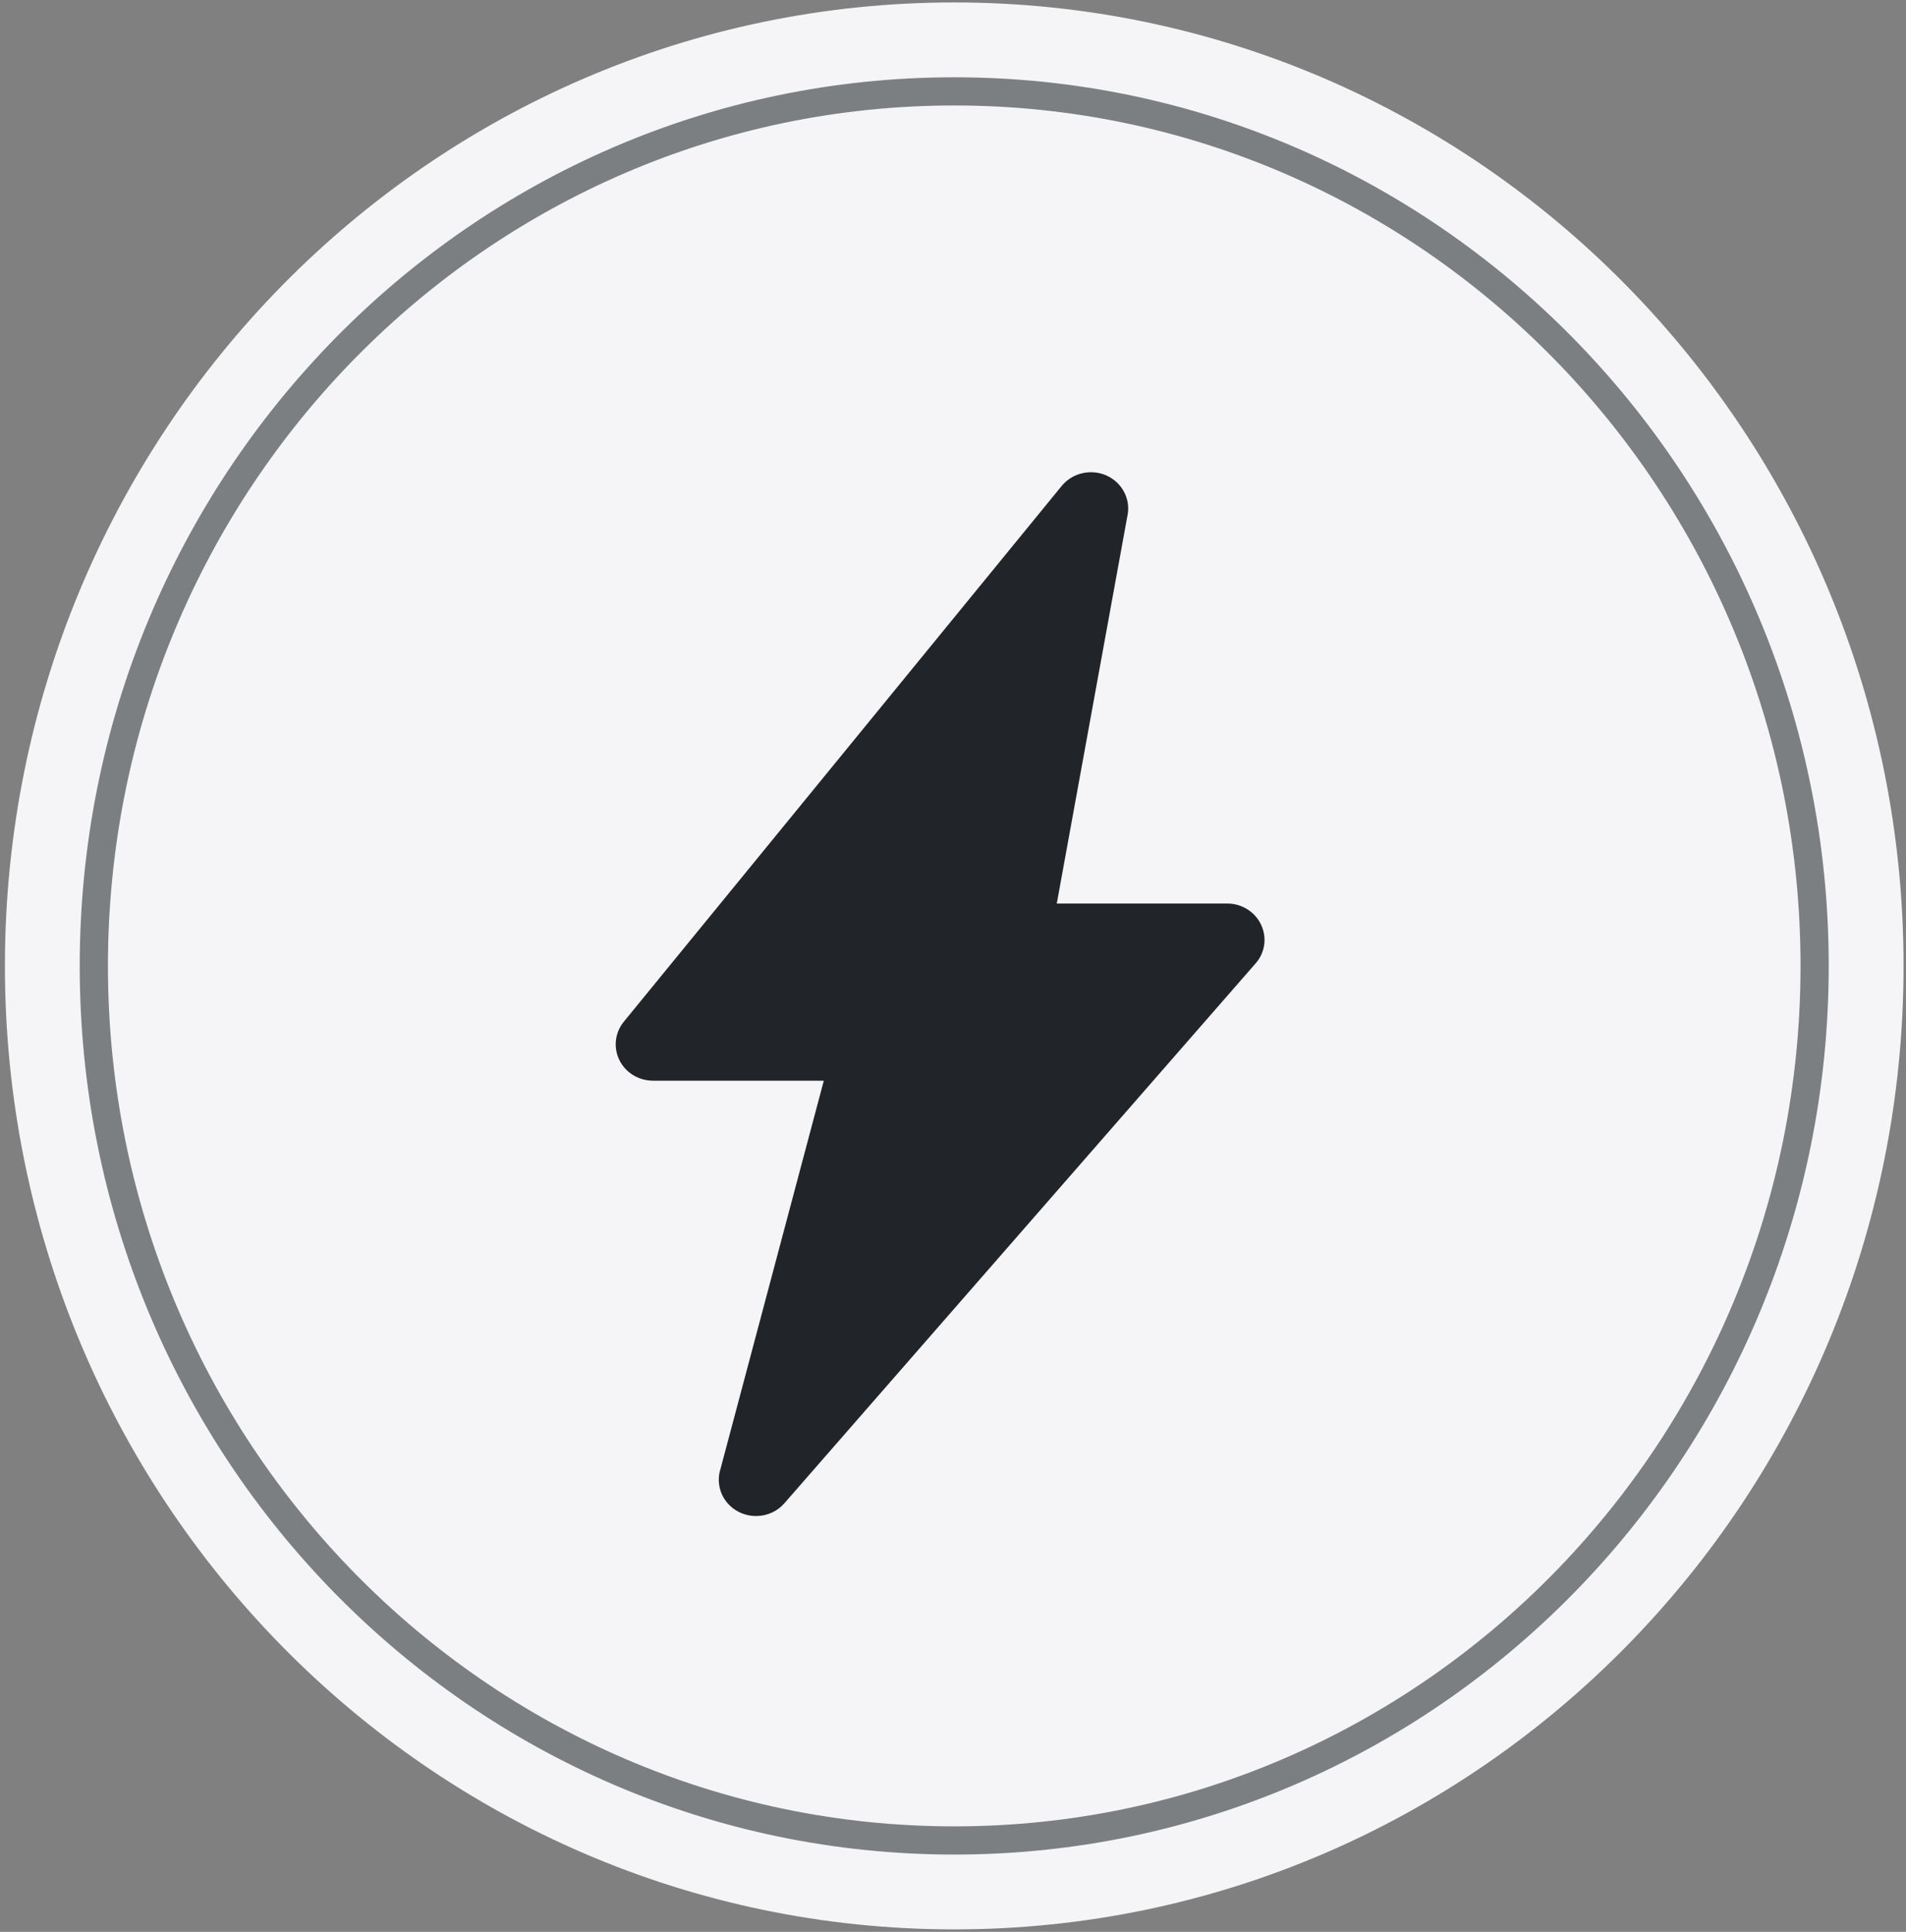 <?xml version="1.0" encoding="UTF-8"?> <svg xmlns="http://www.w3.org/2000/svg" width="74" height="75" viewBox="0 0 74 75" fill="none"><rect x="0" y="0" width="74" height="75" fill="#808080" stroke="none"/><path d="M37.048 72.905C56.312 72.905 71.905 57.04 71.905 37.5C71.905 17.96 56.312 2.095 37.048 2.095C17.783 2.095 2.191 17.96 2.191 37.5C2.191 57.04 17.783 72.905 37.048 72.905Z" fill="#F5F5F7" stroke="#F5F5F7" stroke-width="4"></path><path d="M69.405 37.5C69.405 55.697 54.894 70.405 37.048 70.405C19.201 70.405 4.691 55.697 4.691 37.5C4.691 19.303 19.201 4.595 37.048 4.595C54.894 4.595 69.405 19.303 69.405 37.5ZM37.048 72.5C56.083 72.5 71.5 56.822 71.5 37.5C71.5 18.178 56.083 2.5 37.048 2.5C18.013 2.5 2.595 18.178 2.595 37.5C2.595 56.822 18.013 72.5 37.048 72.5Z" fill="#212529" fill-opacity="0.57" stroke="#F5F5F7"></path><path d="M48.96 35.898C48.724 35.397 48.211 35.077 47.644 35.078H41.029L43.778 19.989L43.78 19.987C43.895 19.353 43.554 18.724 42.951 18.457C42.349 18.194 41.638 18.36 41.222 18.863L24.219 39.667C23.874 40.091 23.807 40.67 24.049 41.159C24.29 41.646 24.796 41.956 25.352 41.956H31.984L27.956 57.092H27.954C27.841 57.516 27.934 57.965 28.208 58.311C28.482 58.655 28.904 58.857 29.353 58.857C29.777 58.859 30.181 58.677 30.455 58.36L48.747 37.404C49.116 36.988 49.199 36.398 48.96 35.898Z" fill="#212529"></path></svg> 
